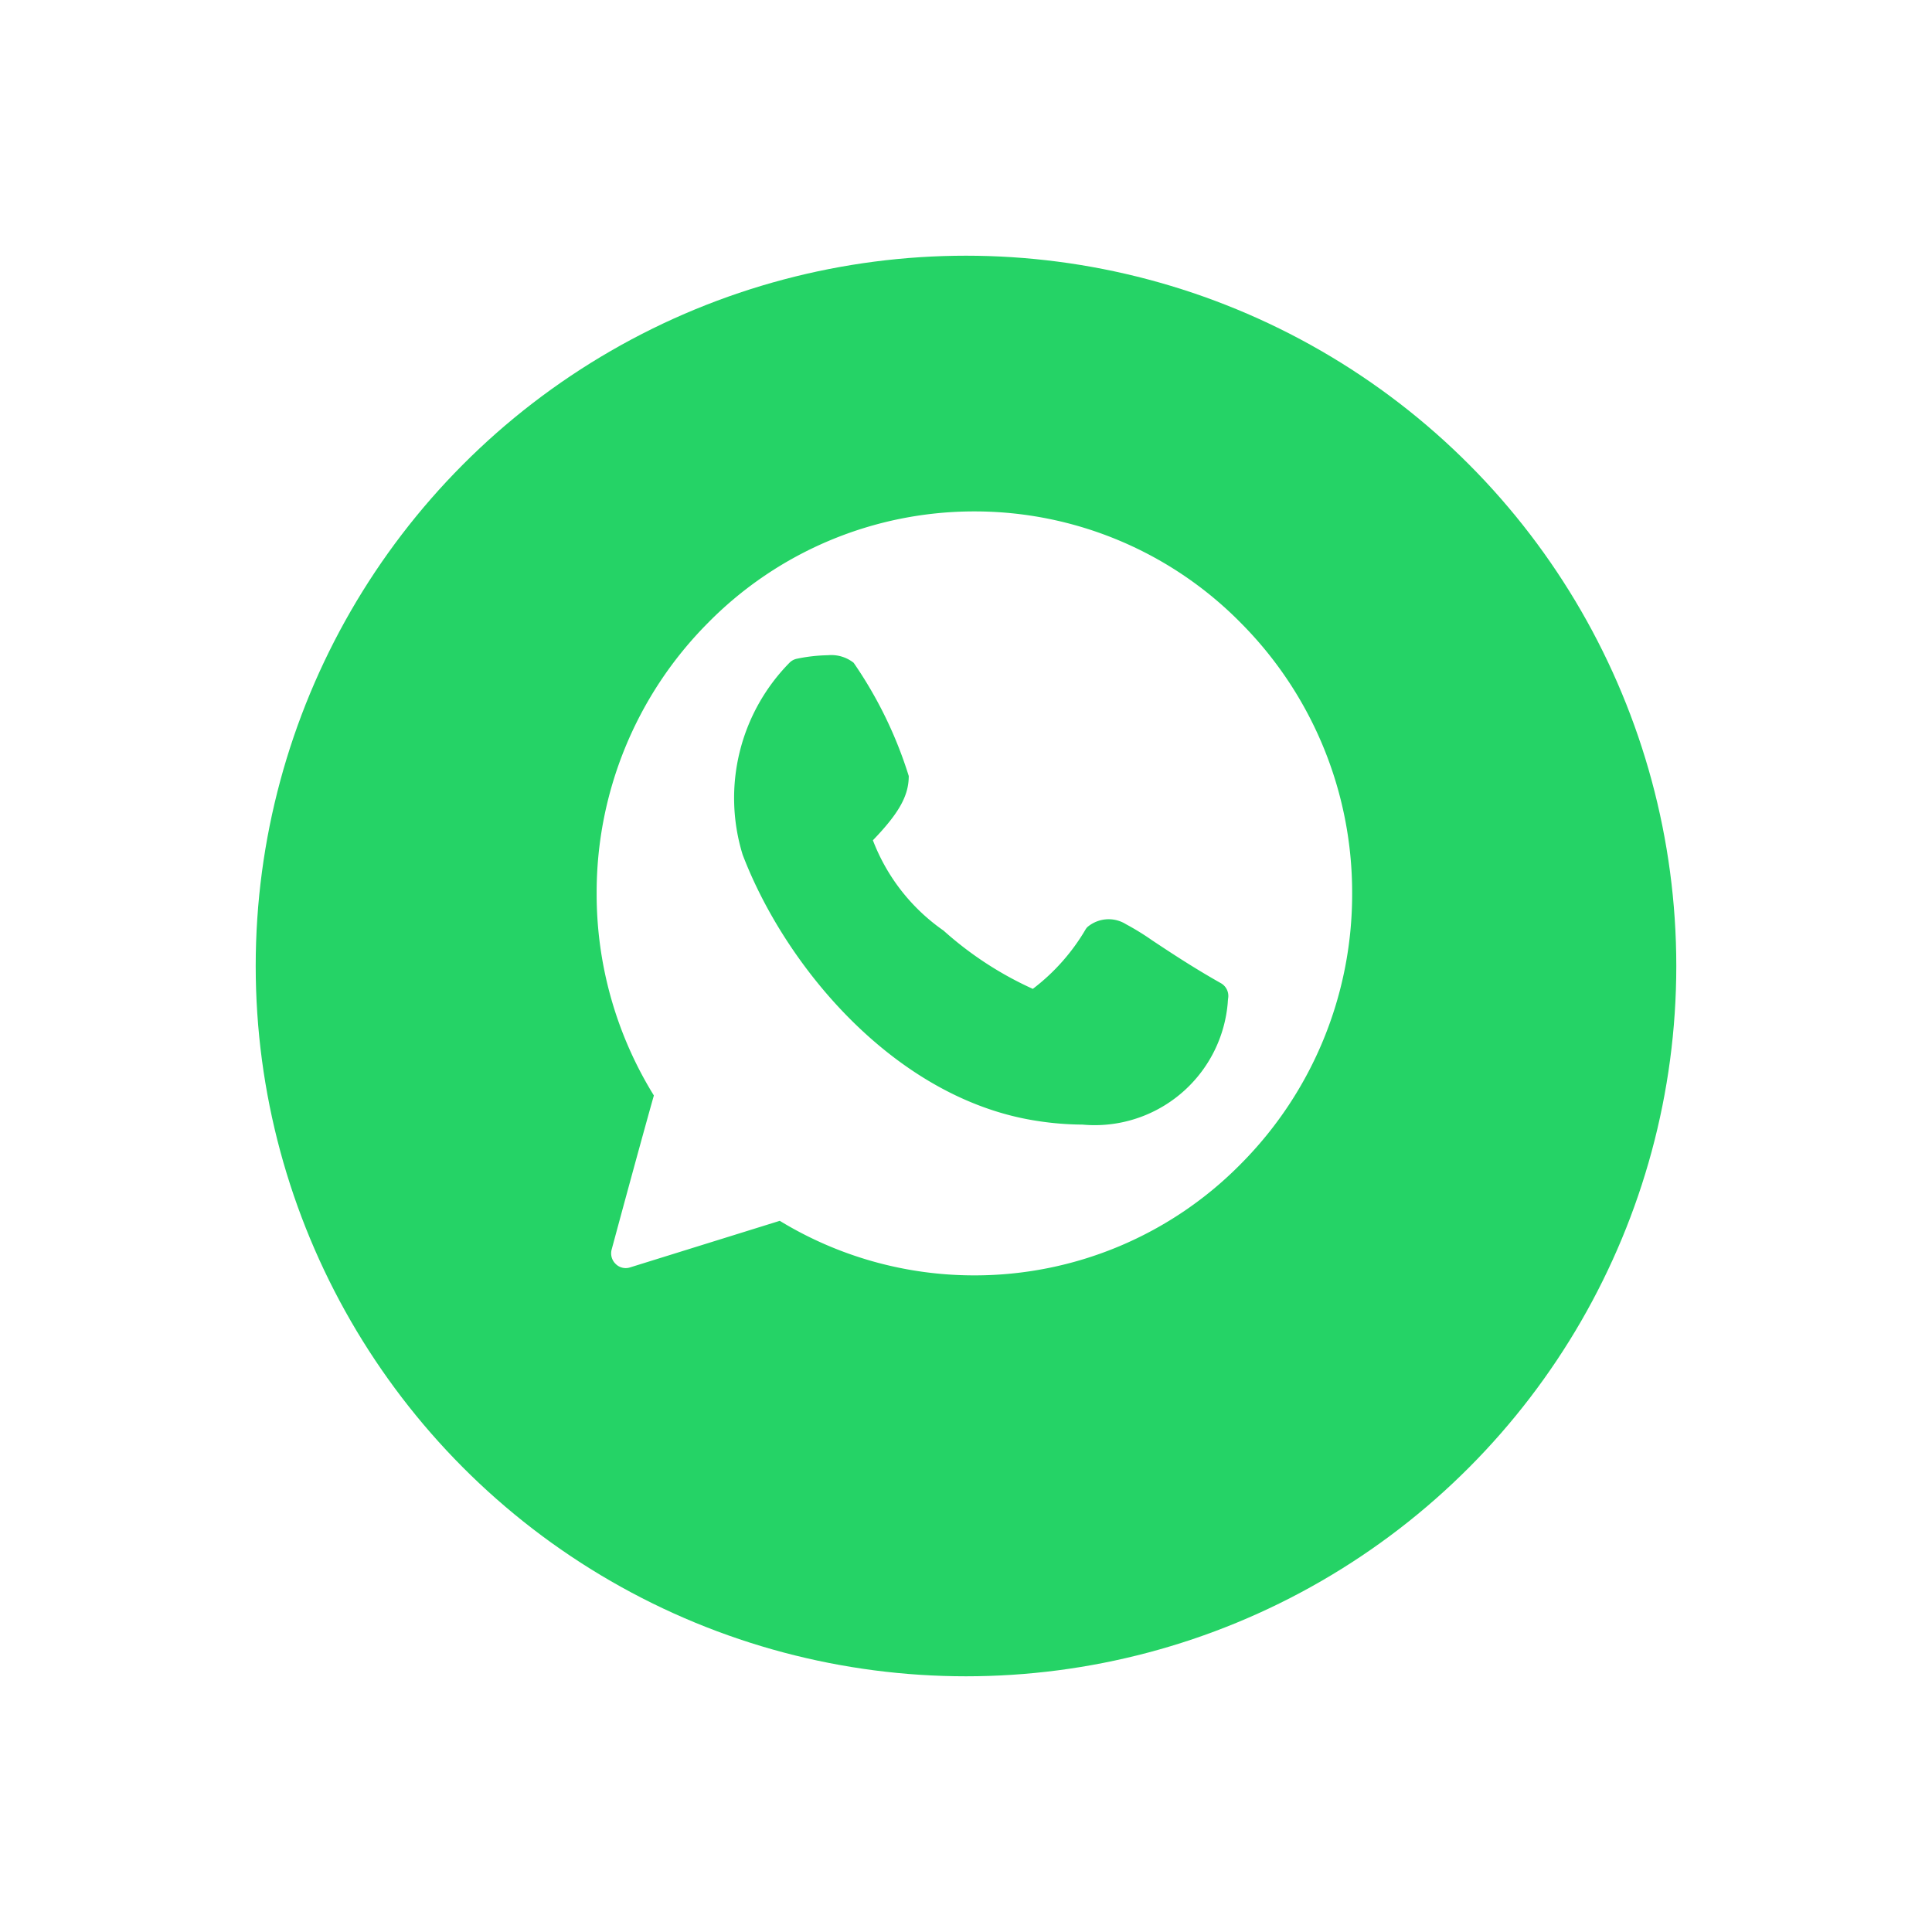 <svg xmlns="http://www.w3.org/2000/svg" xmlns:xlink="http://www.w3.org/1999/xlink" width="68" height="68" viewBox="0 0 68 68">
  <defs>
    <filter id="Ellipse_6" x="0" y="0" width="68" height="68" filterUnits="userSpaceOnUse">
      <feOffset dy="3" input="SourceAlpha"/>
      <feGaussianBlur stdDeviation="3" result="blur"/>
      <feFlood flood-opacity="0.161"/>
      <feComposite operator="in" in2="blur"/>
      <feComposite in="SourceGraphic"/>
    </filter>
  </defs>
  <g id="Group_24142" data-name="Group 24142" transform="translate(-993 -538)">
    <g transform="matrix(1, 0, 0, 1, 993, 538)" filter="url(#Ellipse_6)">
      <circle id="Ellipse_6-2" data-name="Ellipse 6" cx="25" cy="25" r="25" transform="translate(9 6)" fill="#25d366"/>
    </g>
    <path id="Subtraction_1" data-name="Subtraction 1" d="M-2535.706,26.889h-.014a13.151,13.151,0,0,1-6.835-1.92l-5.27,1.64a.5.5,0,0,1-.151.024.5.5,0,0,1-.355-.147.515.515,0,0,1-.139-.513c.006-.022.965-3.579,1.484-5.416A13.483,13.483,0,0,1-2549,13.442a13.447,13.447,0,0,1,3.9-9.5A13.146,13.146,0,0,1-2535.709,0a13.145,13.145,0,0,1,9.4,3.943,13.446,13.446,0,0,1,3.9,9.505,13.447,13.447,0,0,1-3.9,9.5A13.145,13.145,0,0,1-2535.706,26.889Zm-5.166-21.827a5.792,5.792,0,0,0-1.078.123.509.509,0,0,0-.262.141,6.785,6.785,0,0,0-1.65,6.755c1.521,3.987,5.416,8.62,10.37,9.372a10.7,10.7,0,0,0,1.588.129c.145.013.291.02.436.02a4.7,4.7,0,0,0,4.682-4.324c0-.043.007-.086.01-.128a.516.516,0,0,0-.247-.542c-.96-.54-1.786-1.088-2.333-1.45l-.092-.061a9.063,9.063,0,0,0-.922-.568,1.152,1.152,0,0,0-.61-.175,1.155,1.155,0,0,0-.743.272.44.44,0,0,0-.064.079,7.2,7.2,0,0,1-1.861,2.1,12.284,12.284,0,0,1-3.142-2.051,6.85,6.85,0,0,1-2.487-3.179c.92-.956,1.262-1.569,1.262-2.262a14.685,14.685,0,0,0-1.939-3.985A1.271,1.271,0,0,0-2540.872,5.063Z" transform="translate(3563 556)" fill="#fff"/>
  </g>
</svg>
